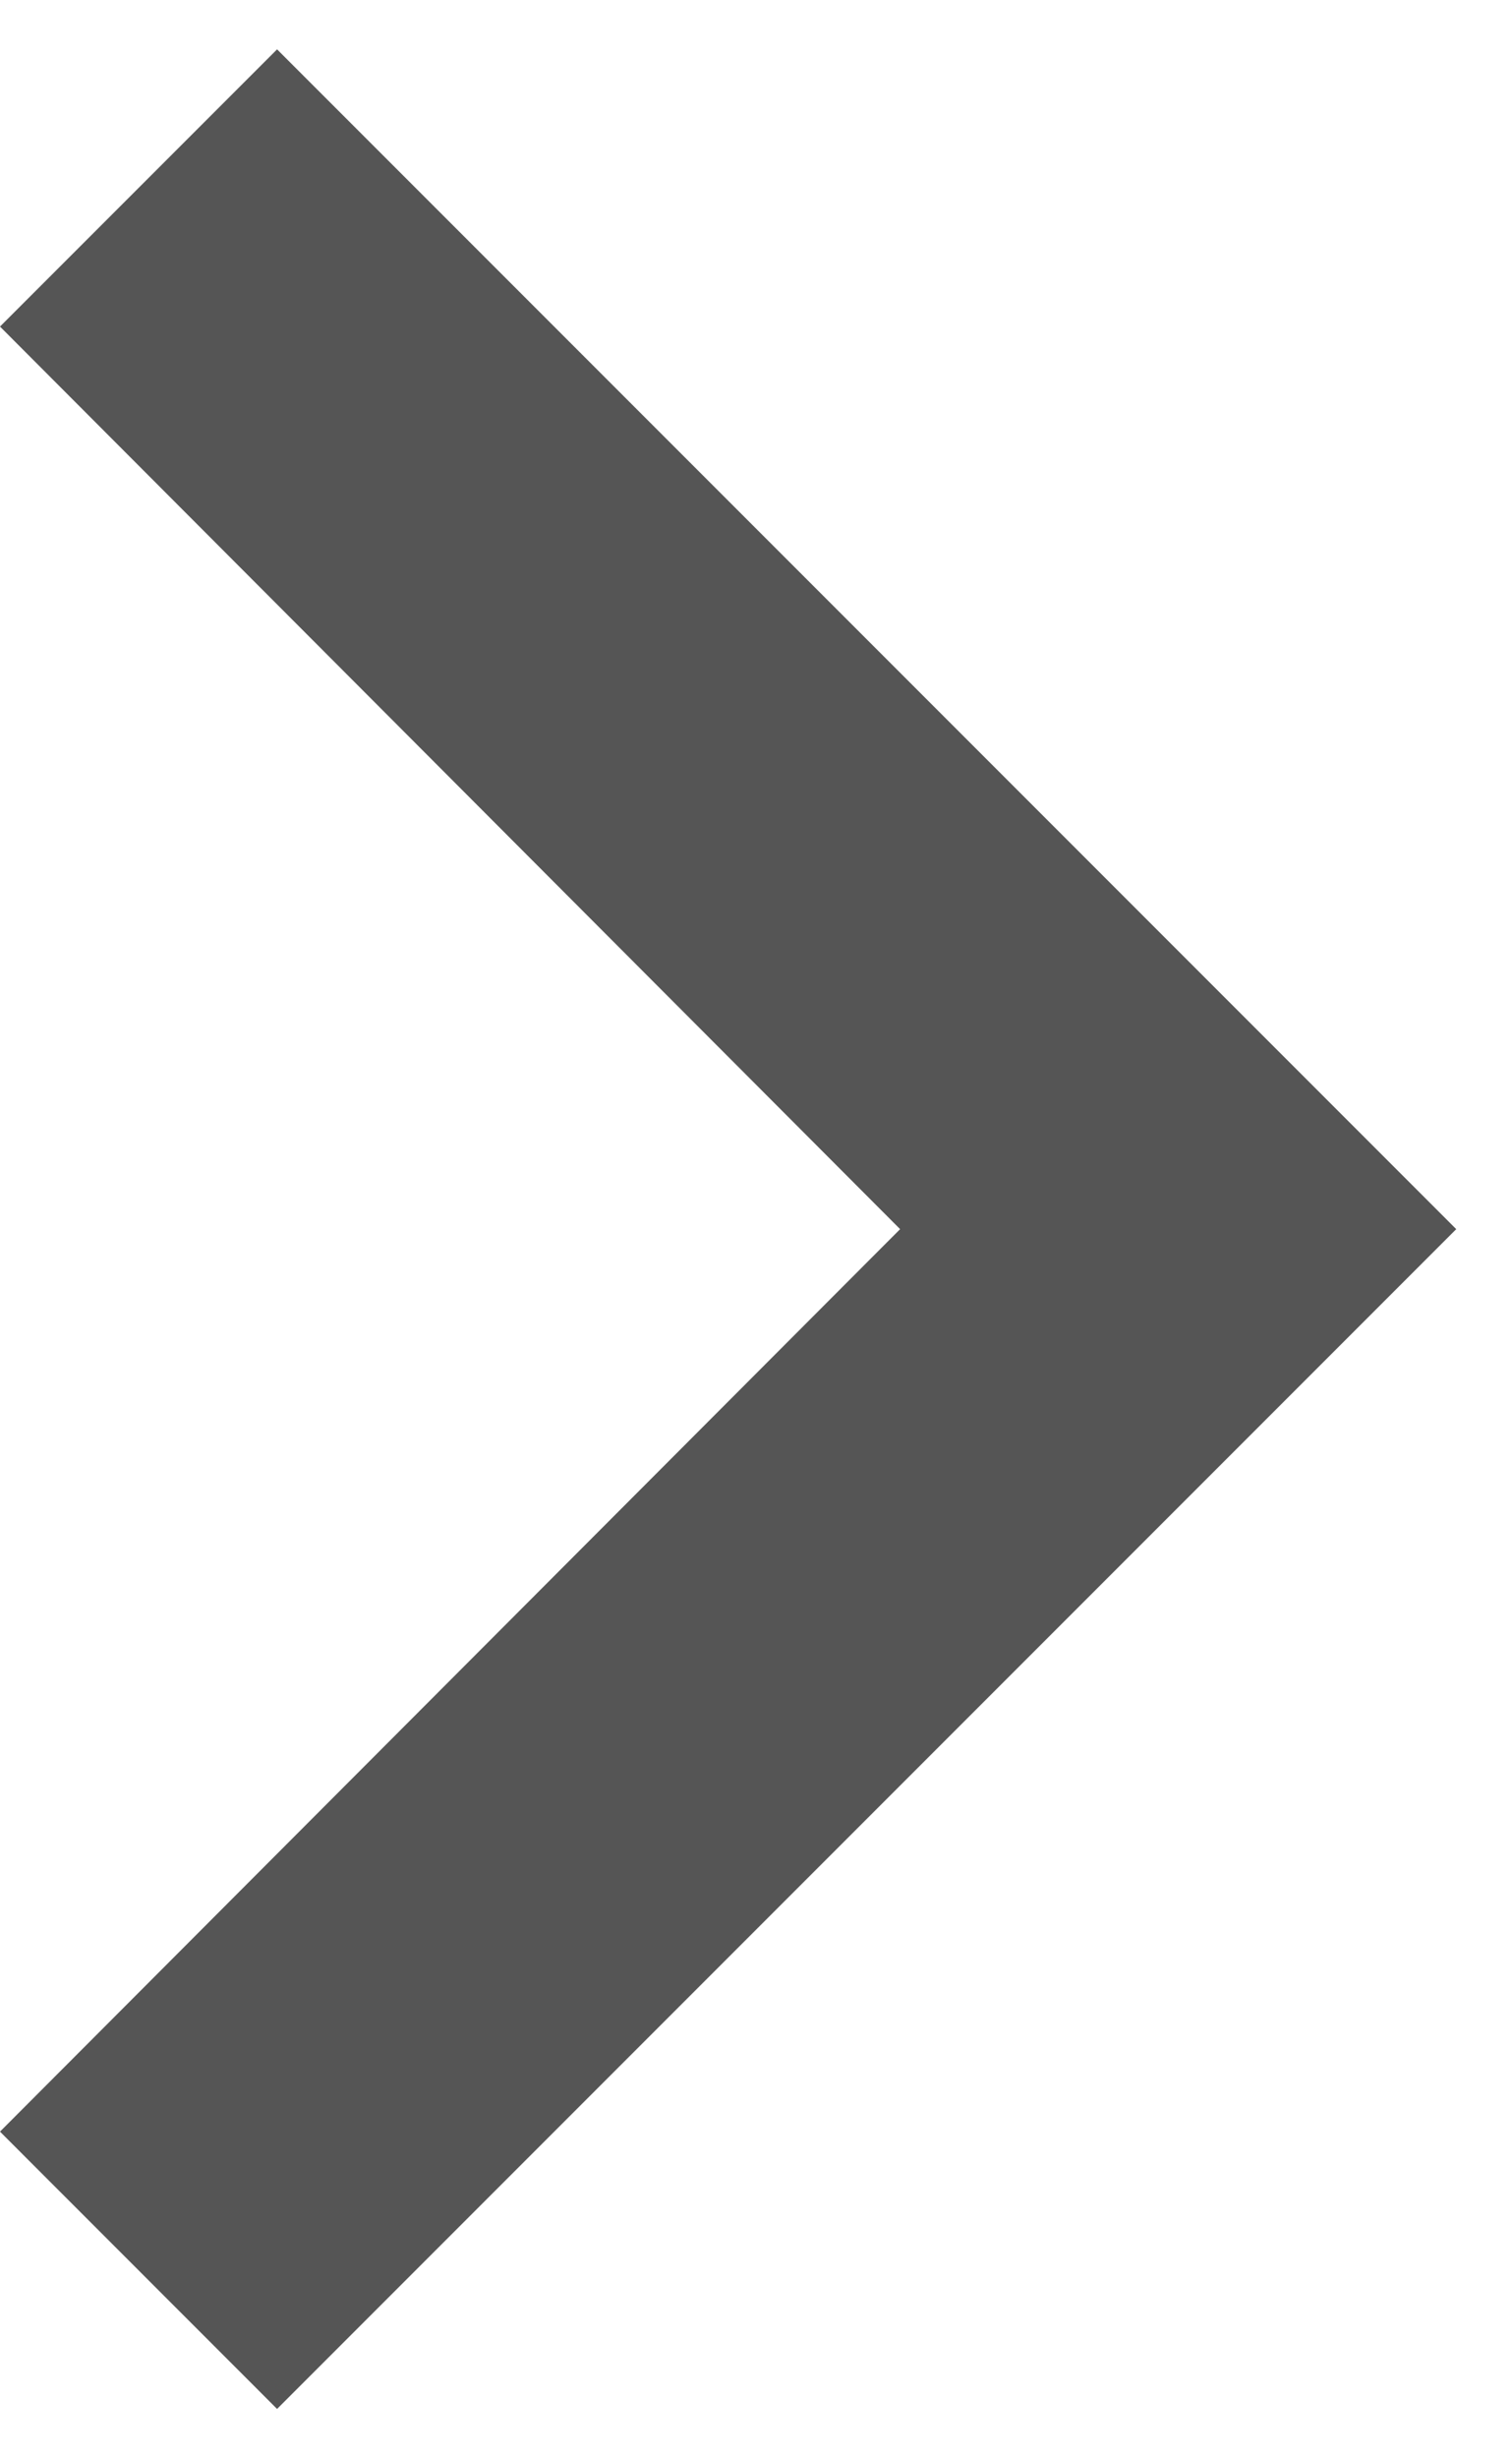 <svg width="16" height="26" viewBox="0 0 16 26" fill="none" xmlns="http://www.w3.org/2000/svg">
<path d="M0 22.545L9.525 13L0 3.454L2.932 0.522L15.41 13L2.932 25.478L0 22.545Z" fill="#555555"/>
</svg>
